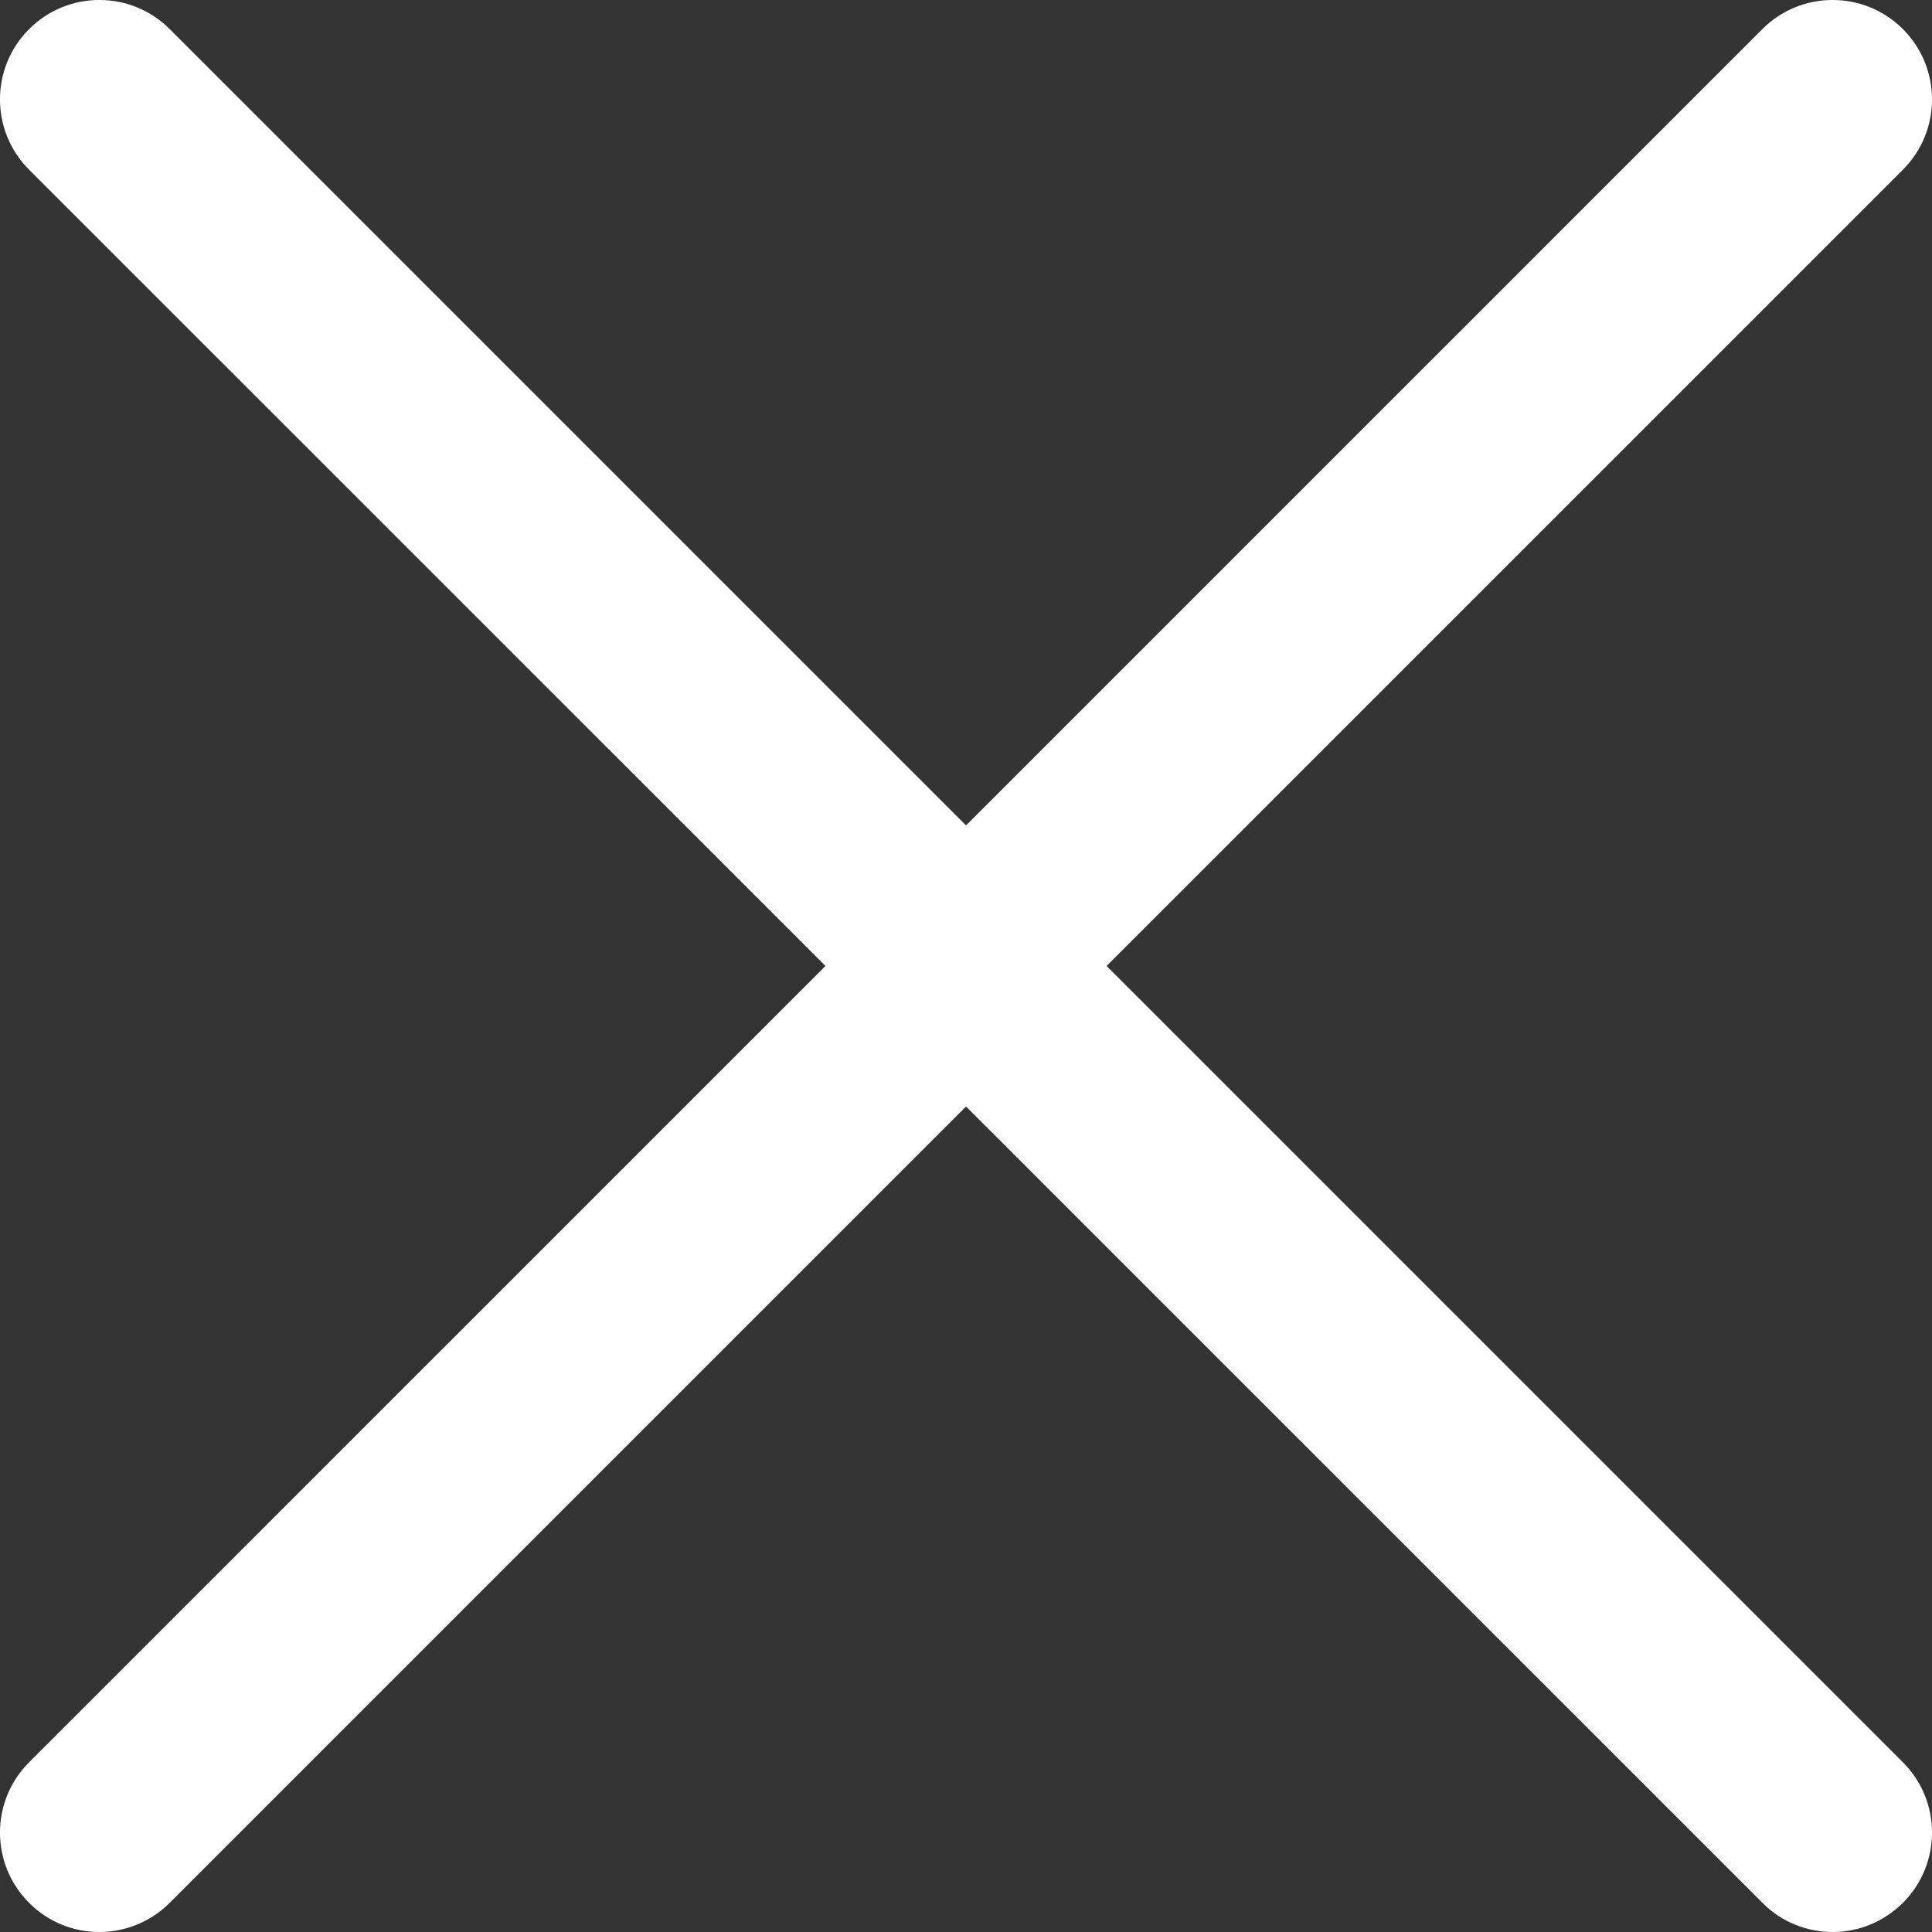 <svg width="33" height="33" viewBox="0 0 33 33" fill="none" xmlns="http://www.w3.org/2000/svg">
<rect x="0" y="0" width="33" height="33" fill="#333333" stroke="none"/>
<path d="M1.697 33C1.262 33 0.828 32.835 0.497 32.502C-0.166 31.839 -0.166 30.764 0.497 30.101L30.102 0.497C30.765 -0.166 31.84 -0.166 32.503 0.497C33.166 1.16 33.166 2.235 32.503 2.899L2.899 32.502C2.566 32.833 2.131 33 1.697 33Z" fill="white"/>
<path d="M31.303 33C30.869 33 30.434 32.835 30.104 32.502L0.497 2.899C-0.166 2.235 -0.166 1.16 0.497 0.497C1.16 -0.166 2.235 -0.166 2.899 0.497L32.503 30.101C33.166 30.764 33.166 31.839 32.503 32.502C32.17 32.833 31.736 33 31.303 33Z" fill="white"/>
</svg>
